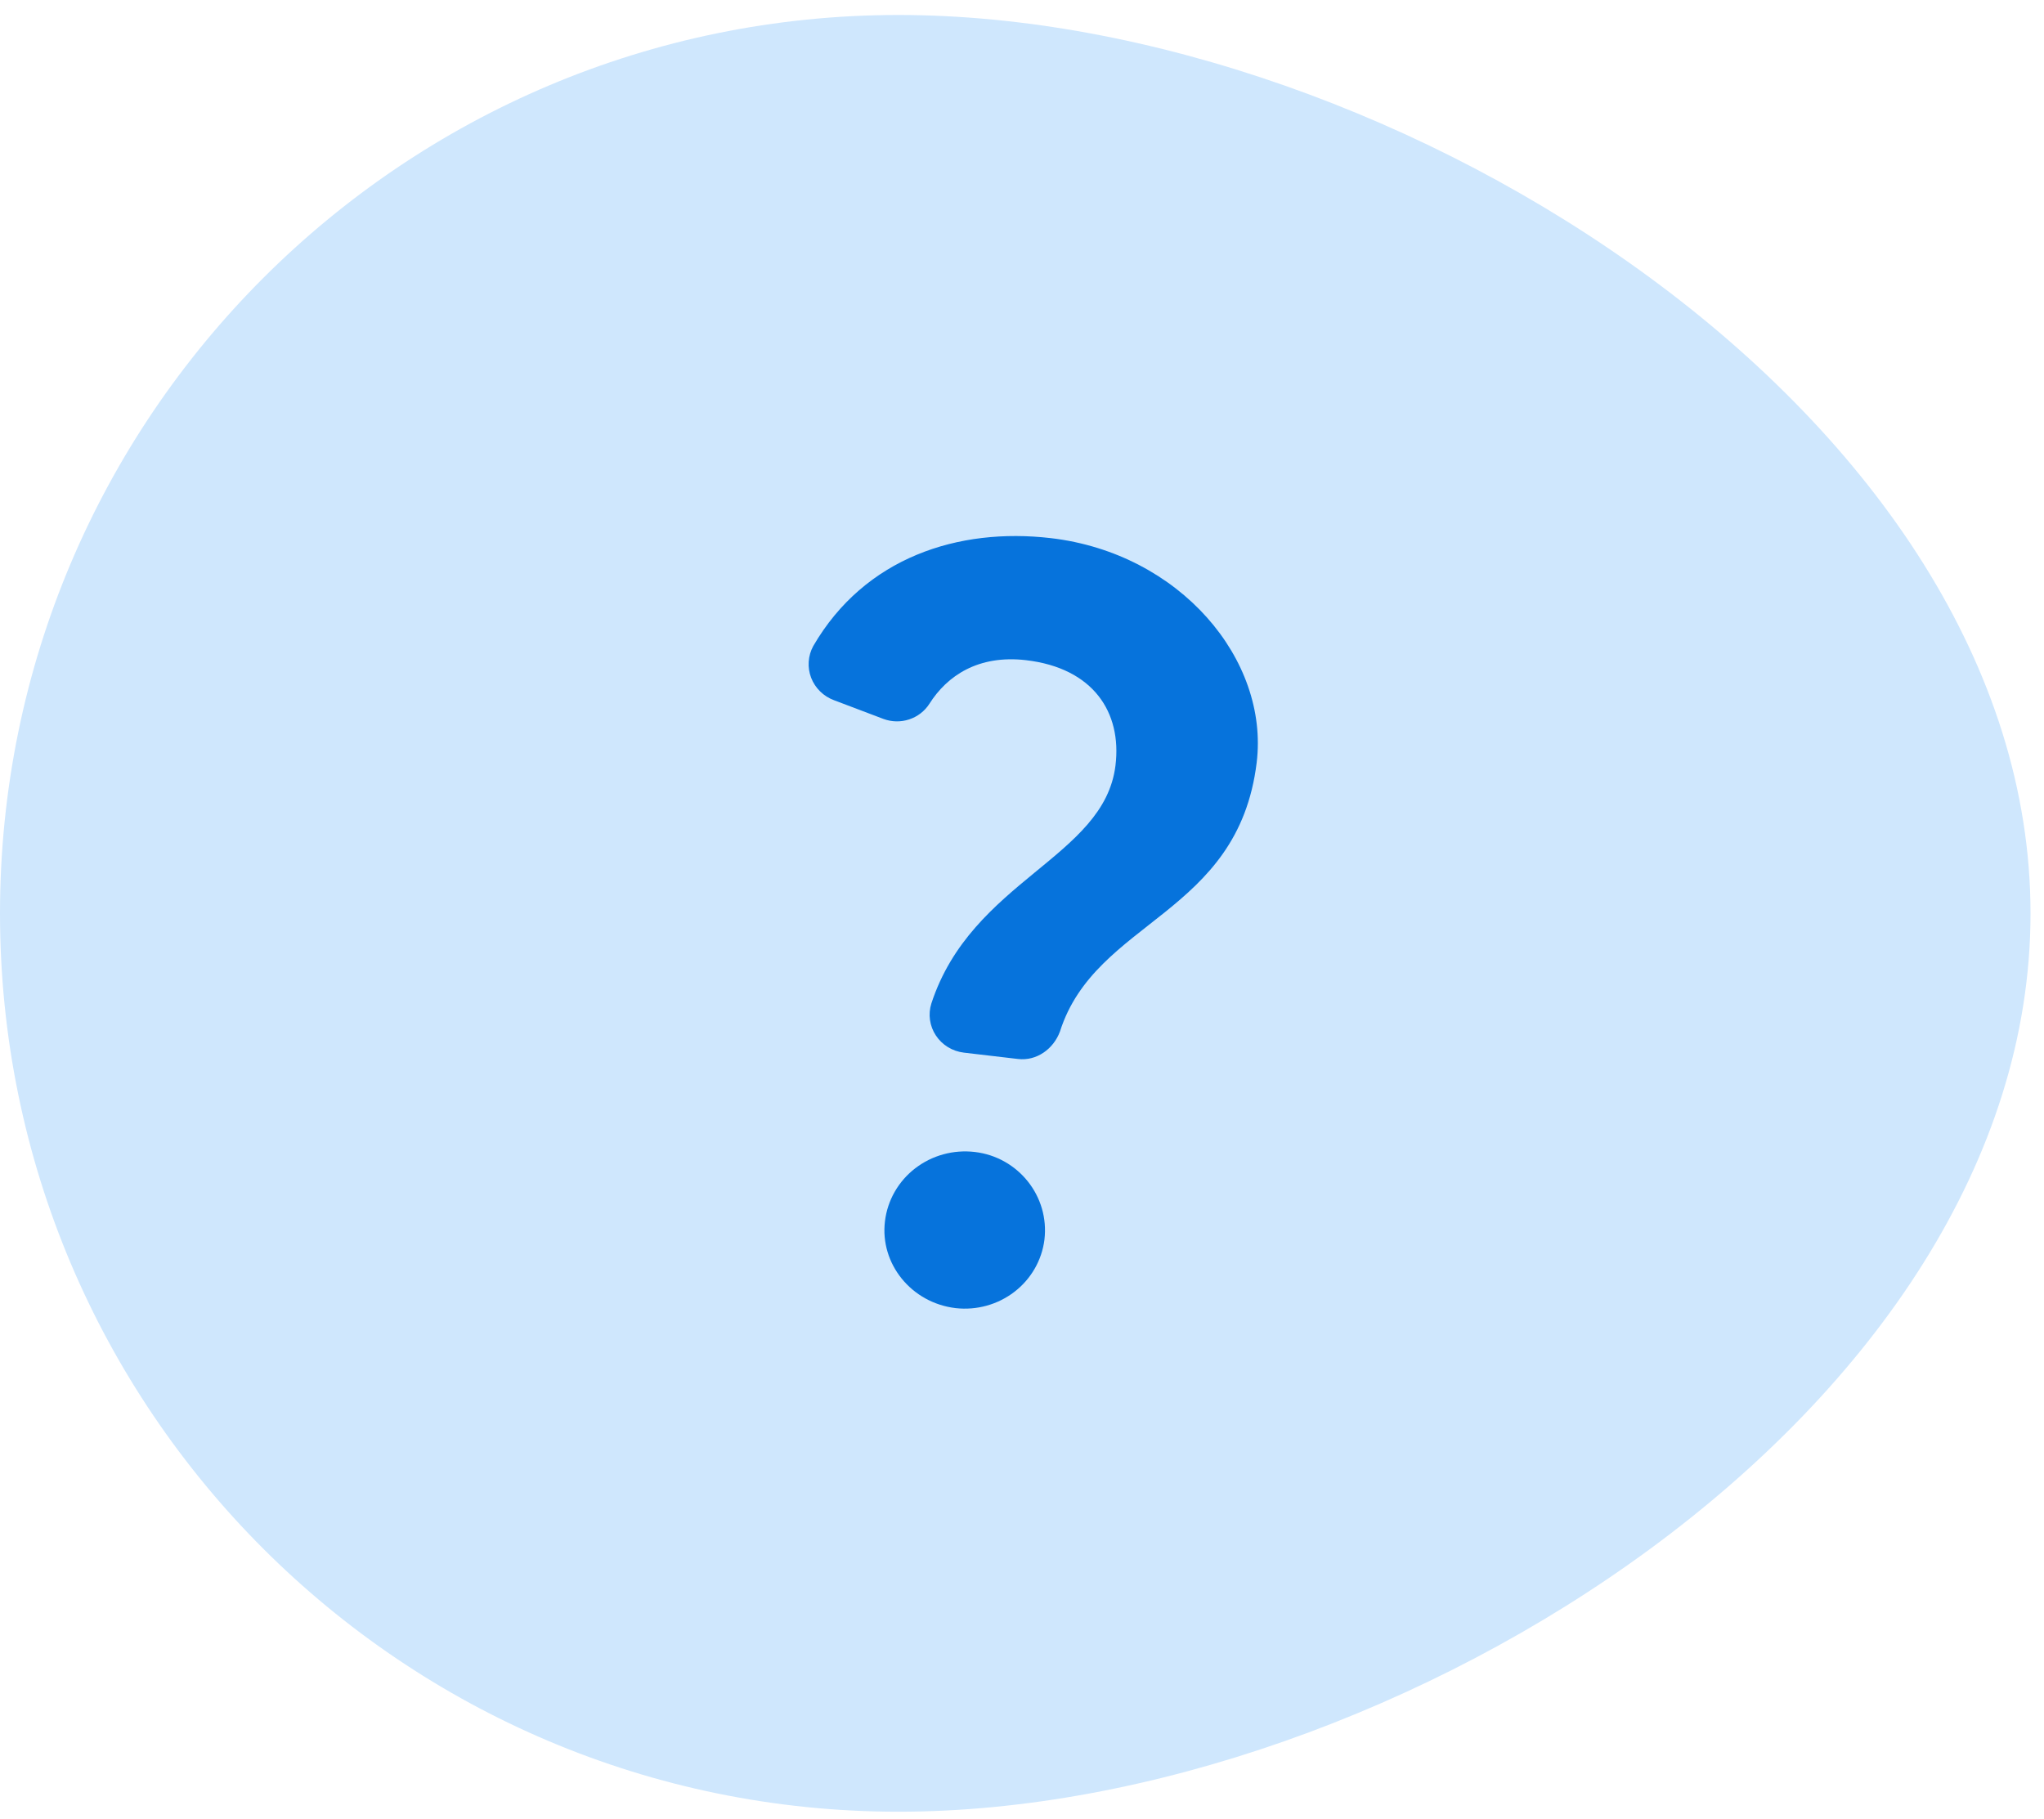 <?xml version="1.0" encoding="UTF-8"?> <svg xmlns="http://www.w3.org/2000/svg" width="91" height="81" viewBox="0 0 91 81" fill="none"> <path d="M90.4 40.666C90.4 62.758 62.091 80.666 40 80.666C17.909 80.666 0 62.758 0 40.666C0 18.575 17.909 0.667 40 0.667C62.091 0.667 90.4 18.575 90.4 40.666Z" fill="#CFE7FD"></path> <path d="M41.376 31.338C41.167 31.664 40.849 31.908 40.477 32.031C40.105 32.154 39.702 32.147 39.334 32.011L37.135 31.178C36.902 31.092 36.69 30.959 36.514 30.786C36.338 30.614 36.201 30.407 36.113 30.179C36.025 29.95 35.988 29.706 36.004 29.463C36.02 29.22 36.088 28.982 36.205 28.767C38.499 24.814 42.678 23.48 46.783 23.96C52.529 24.633 56.507 29.365 55.948 33.955C55.117 40.765 48.778 40.935 47.189 45.93C46.898 46.711 46.147 47.247 45.326 47.151L42.911 46.868C42.66 46.838 42.418 46.754 42.203 46.623C41.988 46.491 41.805 46.315 41.667 46.106C41.529 45.898 41.439 45.662 41.404 45.416C41.369 45.17 41.389 44.92 41.464 44.682C43.262 39.184 49.161 38.196 49.662 34.081C49.951 31.713 48.67 29.744 45.679 29.394C43.553 29.147 42.165 30.088 41.376 31.338ZM46.498 55.204C46.381 56.117 45.901 56.949 45.162 57.518C44.424 58.087 43.485 58.348 42.551 58.244C40.571 58.012 39.168 56.265 39.399 54.374C39.454 53.914 39.601 53.469 39.832 53.065C40.063 52.661 40.373 52.305 40.745 52.019C41.116 51.733 41.542 51.521 41.997 51.396C42.452 51.271 42.928 51.236 43.398 51.291C45.331 51.517 46.734 53.264 46.498 55.203V55.204Z" fill="#0673DC"></path> </svg> 
